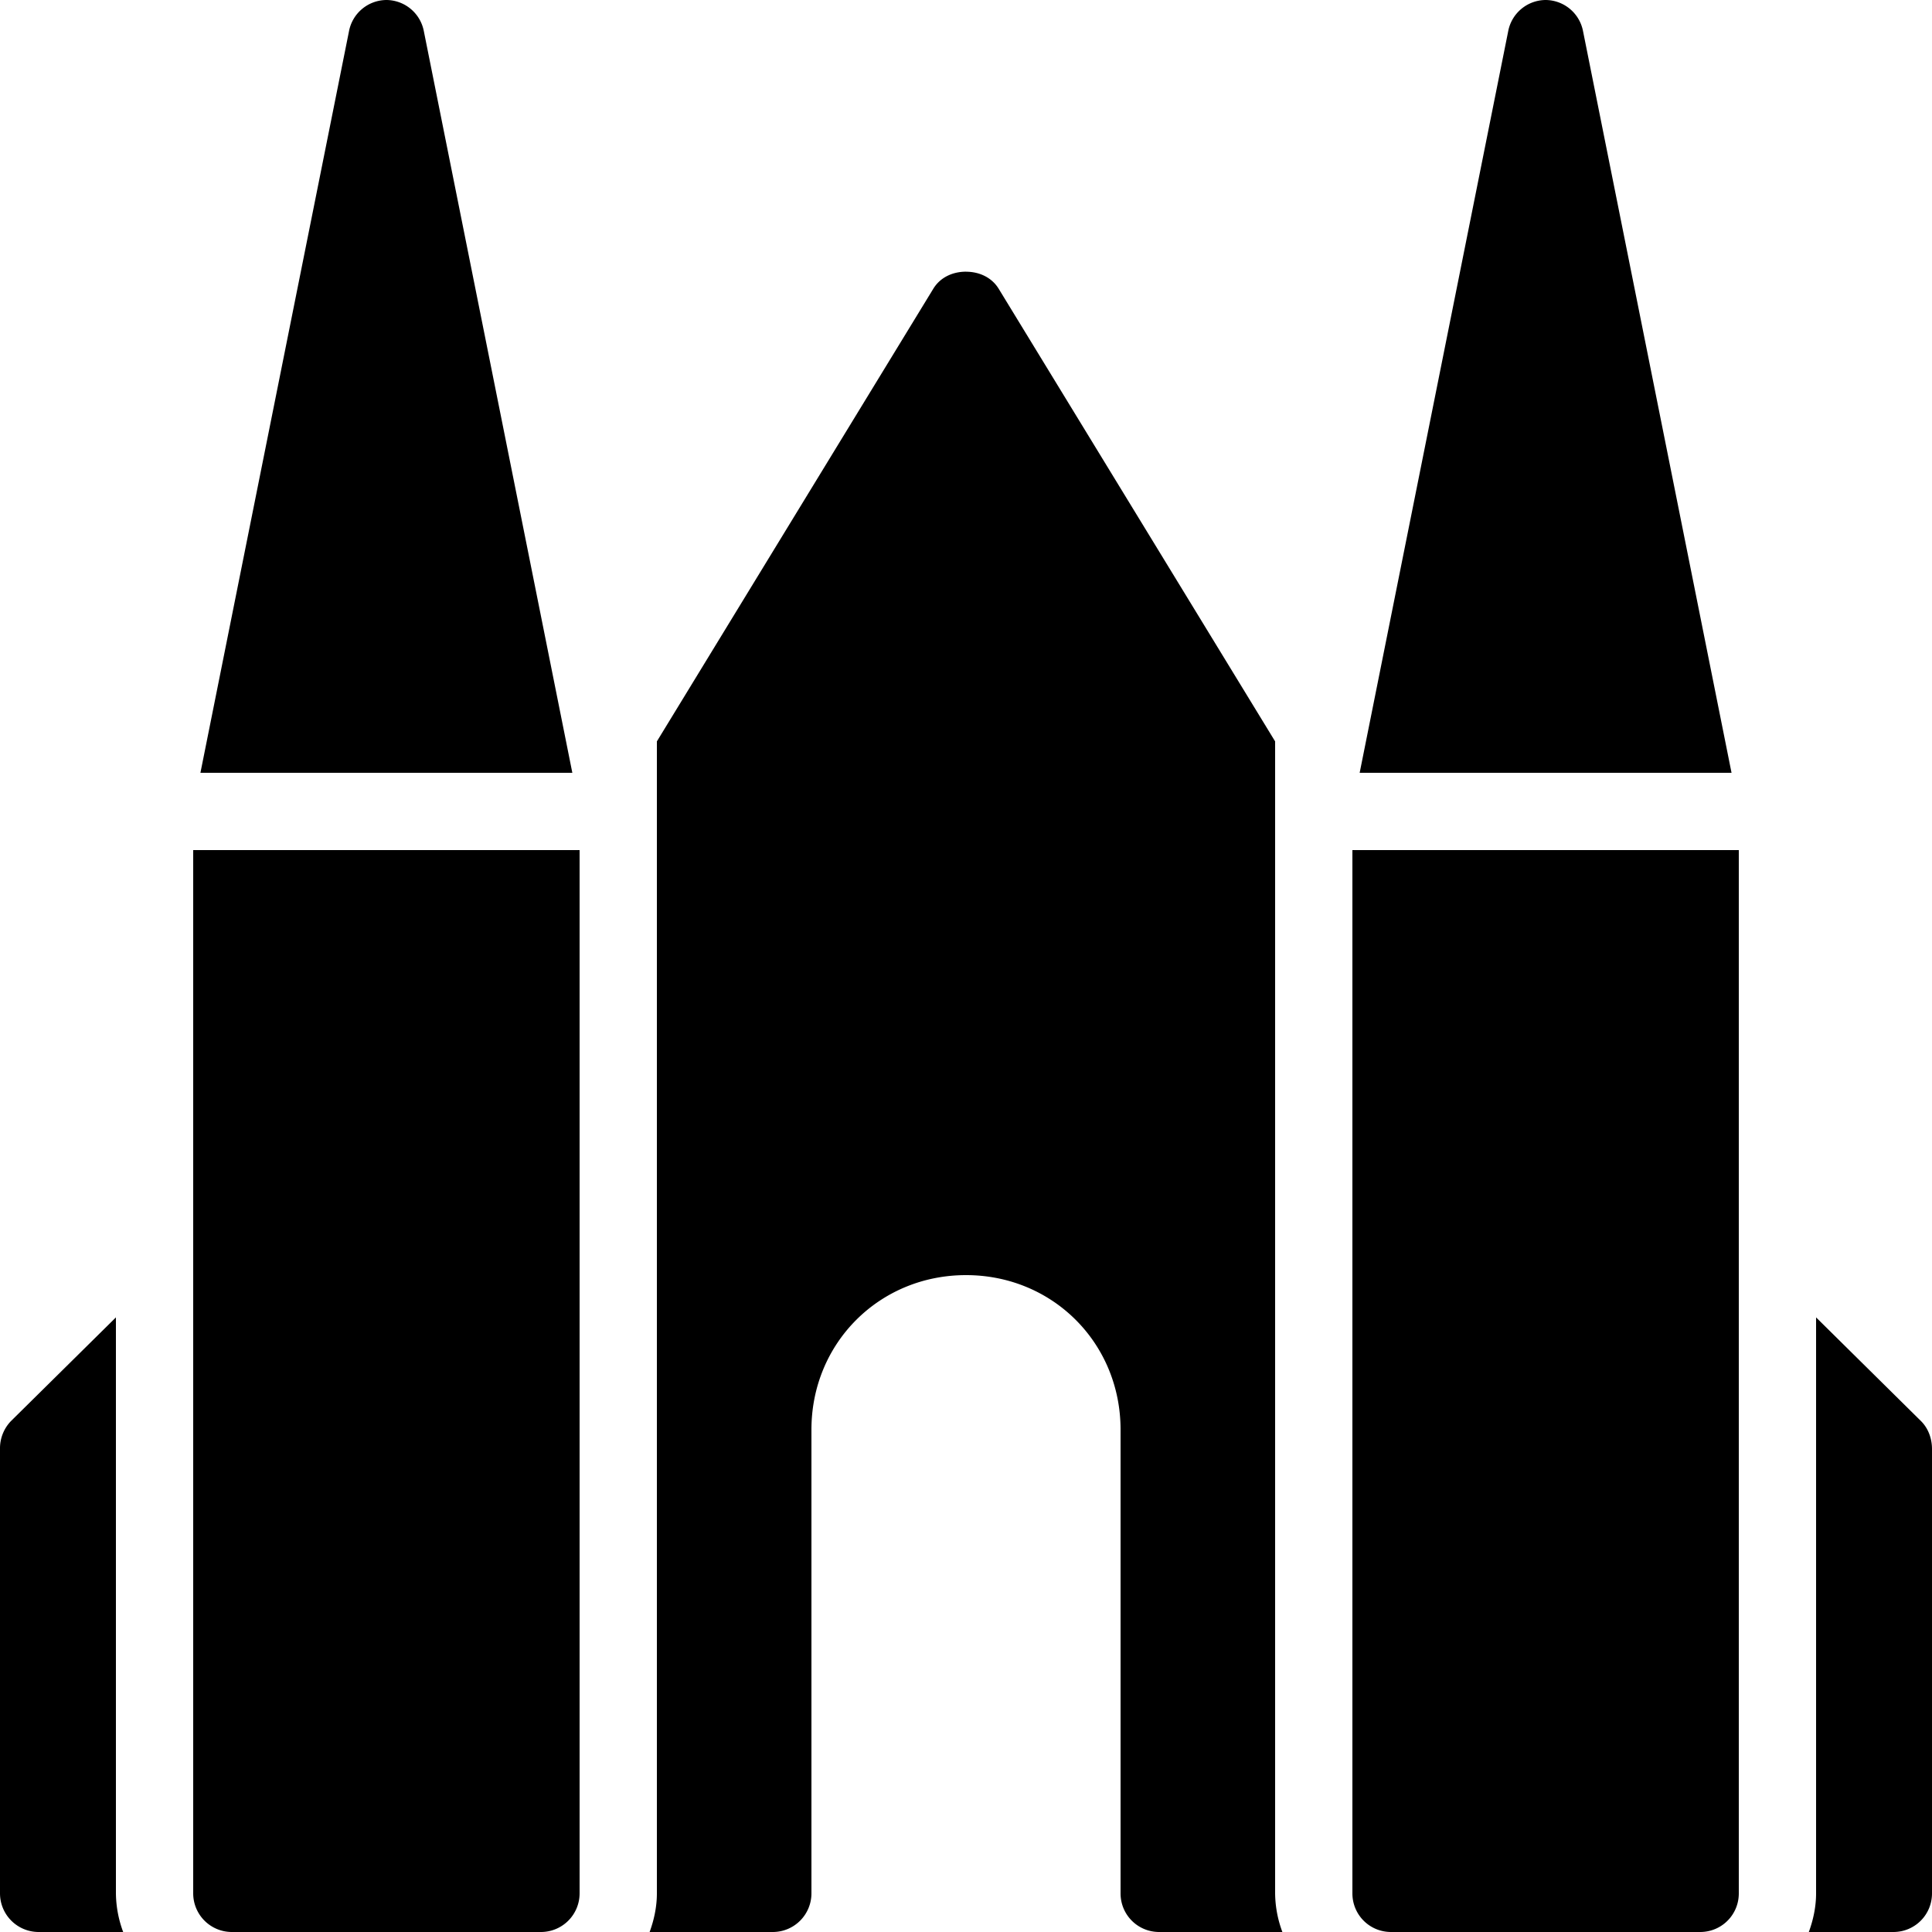 <svg xmlns="http://www.w3.org/2000/svg" viewBox="0 0 50 50"><path d="M10 0a.994.994 0 0 0-.969.813L5.187 20h9.625L10.97.812A.994.994 0 0 0 10 0zm30 0a.994.994 0 0 0-.969.813L35.188 20h9.624L40.97.812A.994.994 0 0 0 40 0zM25 7.031c-.336 0-.66.14-.844.438L17 19.187V49c0 .352-.074.688-.188 1H20a1 1 0 0 0 1-1V37c0-2.242 1.758-4 4-4s4 1.758 4 4v12c0 .555.445 1 1 1h3.188A2.933 2.933 0 0 1 33 49V19.187L25.844 7.47c-.184-.297-.508-.438-.844-.438zM5 22v27a1 1 0 0 0 1 1h8a1 1 0 0 0 1-1V22zm30 0v27c0 .555.445 1 1 1h8c.555 0 1-.445 1-1V22zM3 34.094L.281 36.78A1.016 1.016 0 0 0 0 37.5V49a1 1 0 0 0 1 1h2.188A2.933 2.933 0 0 1 3 49zm44 0V49c0 .352-.074.688-.188 1H49c.555 0 1-.445 1-1V37.5c0-.266-.094-.531-.281-.719z"/></svg>
